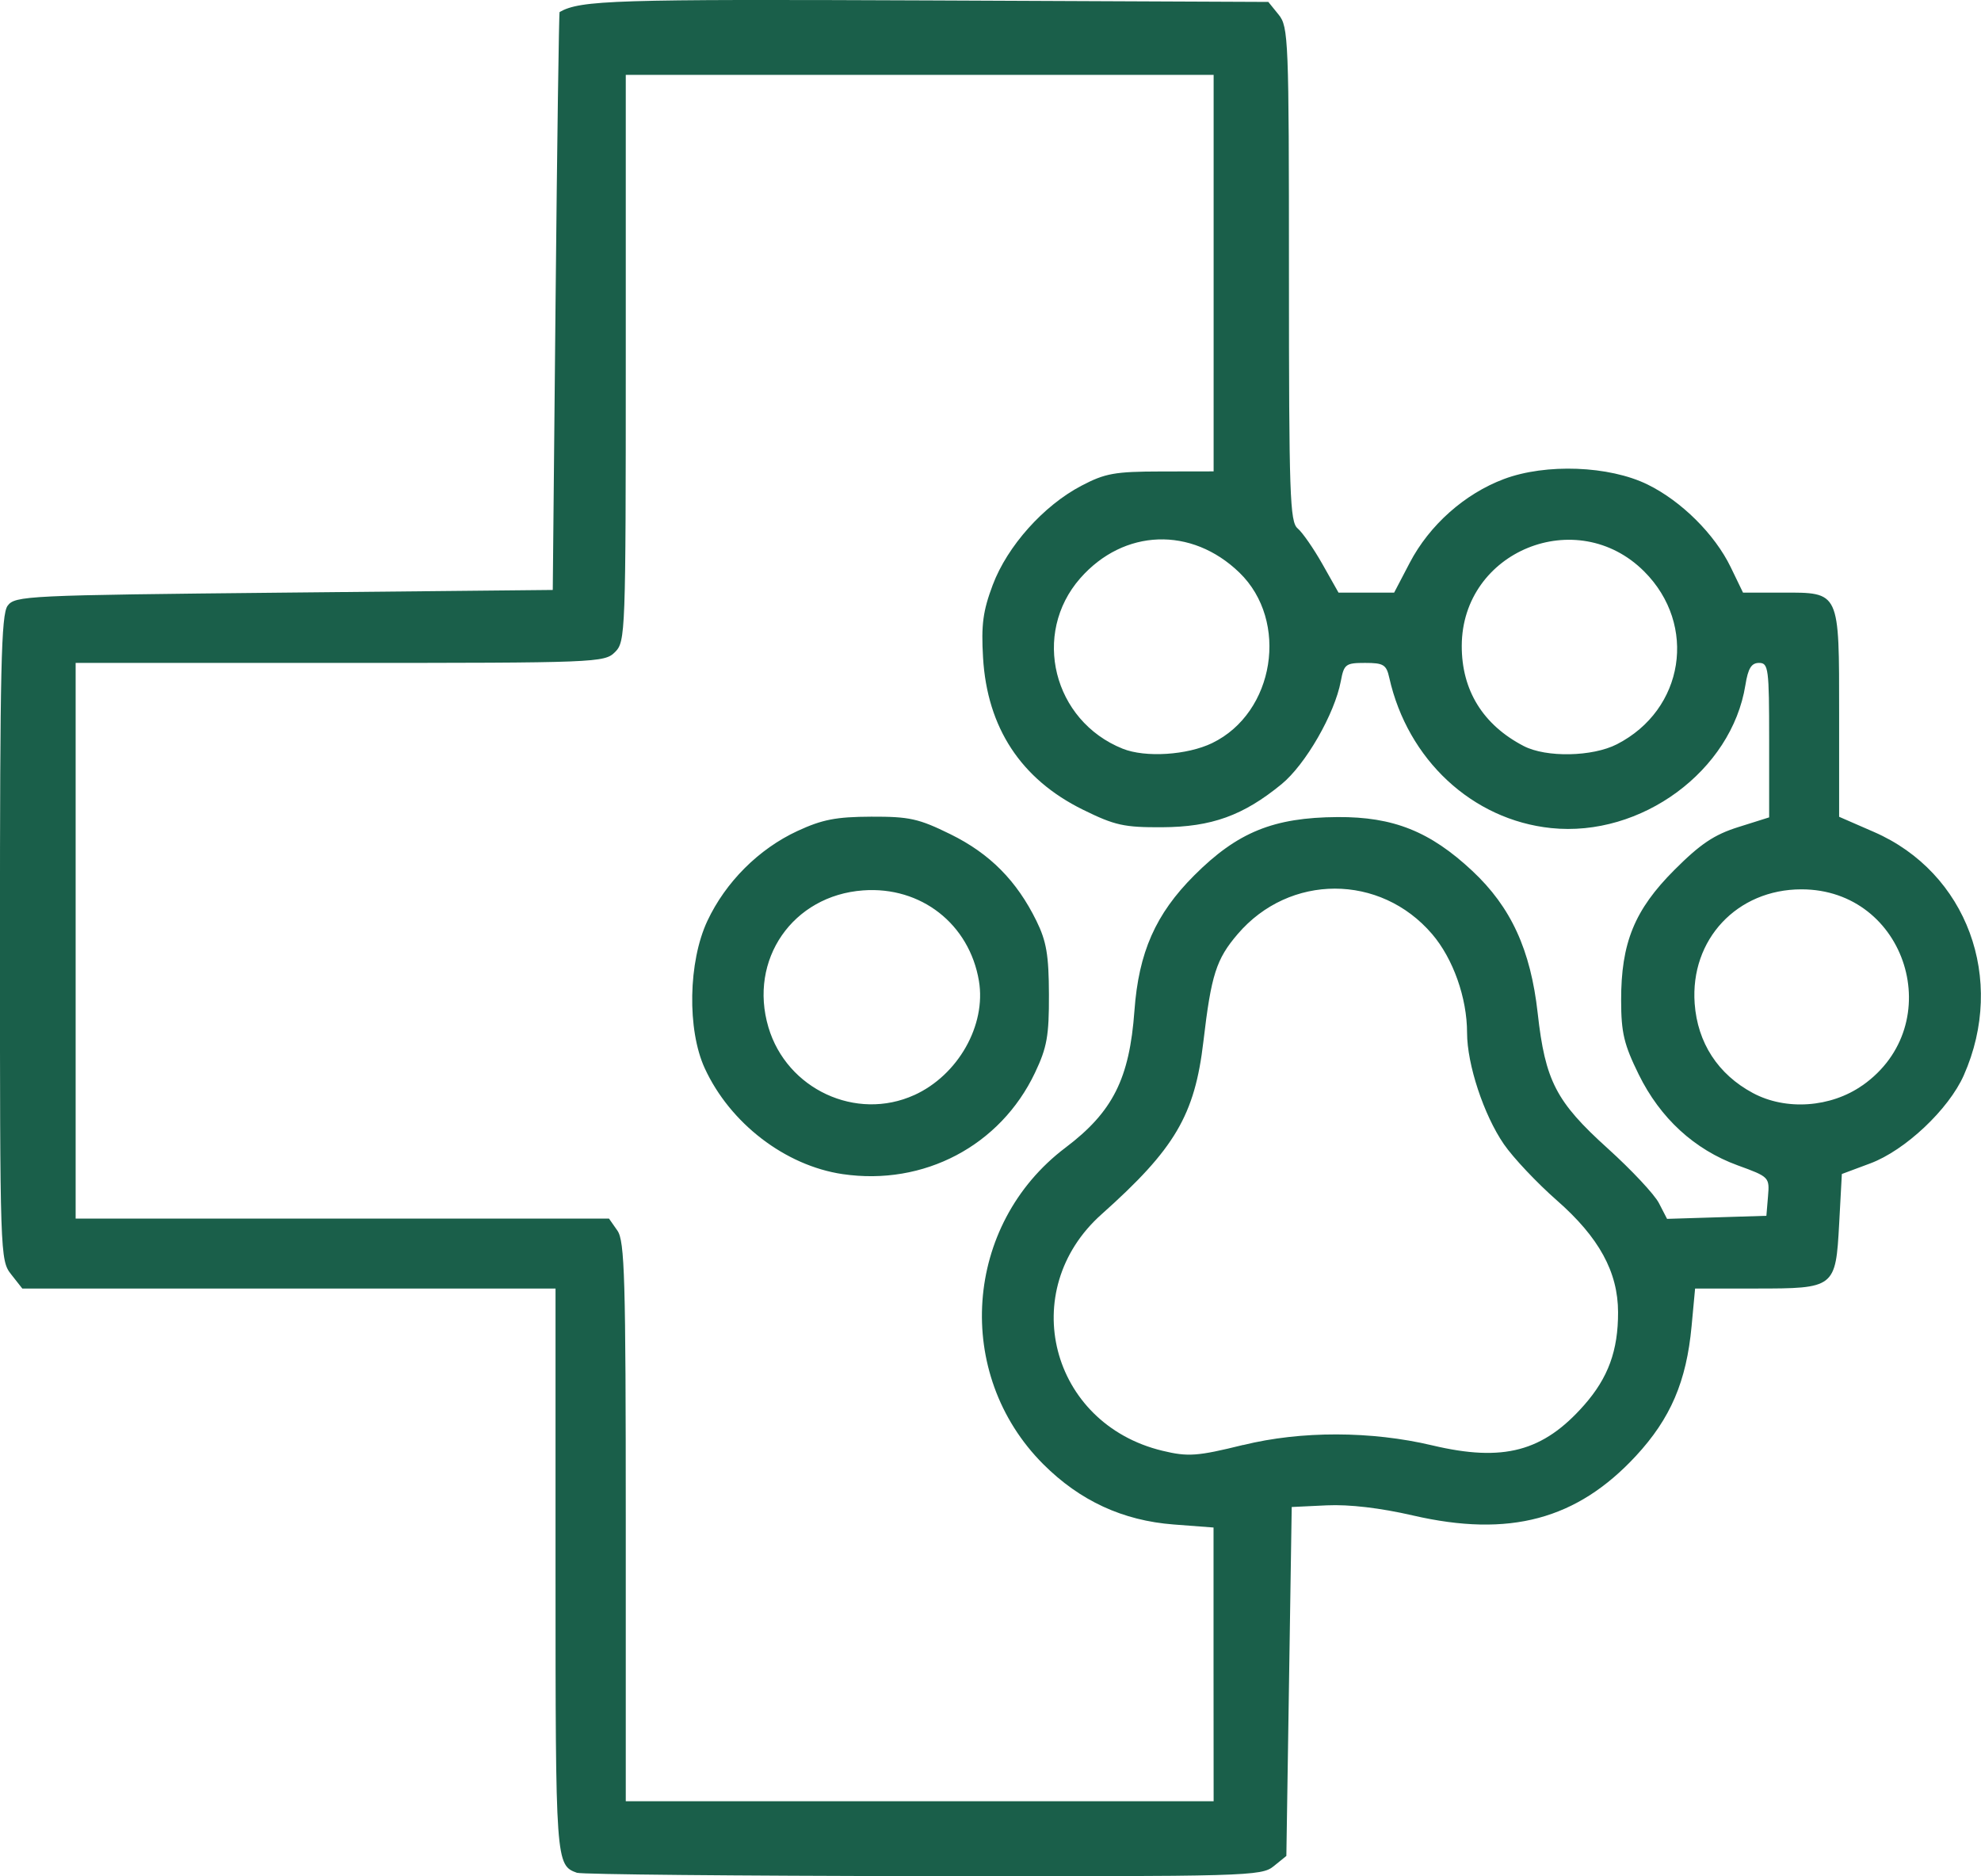 <?xml version="1.0" encoding="UTF-8" standalone="no"?>
<!-- Created with Inkscape (http://www.inkscape.org/) -->

<svg
   width="45.156mm"
   height="42.76mm"
   viewBox="0 0 45.156 42.76"
   version="1.1"
   id="svg1"
   xml:space="preserve"
   xmlns="http://www.w3.org/2000/svg"
   xmlns:svg="http://www.w3.org/2000/svg"><defs
     id="defs1" /><g
     id="layer1"
     transform="translate(-58.63,-168.189)"><path
       style="fill:#1a5f4a;stroke-width:1"
       d="m 71.785,210.871 c -0.488,-0.174 -0.492,-0.231 -0.492,-6.885 v -6.431 h -6.077 -6.077 l -0.255,-0.324 c -0.251,-0.319 -0.255,-0.424 -0.255,-7.661 0,-6.141 0.028,-7.375 0.174,-7.575 0.168,-0.229 0.416,-0.241 6.301,-0.3 l 6.126,-0.061 0.064,-6.578 c 0.035,-3.618 0.077,-6.585 0.092,-6.593 0.481,-0.271 1.228,-0.295 8.431,-0.264 l 7.724,0.034 0.235,0.29 c 0.224,0.276 0.235,0.561 0.235,5.917 0,5.028 0.021,5.644 0.198,5.791 0.109,0.091 0.363,0.457 0.565,0.814 l 0.367,0.65 0.634,-2.9e-4 0.634,-2.9e-4 0.356,-0.681 c 0.448,-0.857 1.251,-1.571 2.146,-1.907 0.956,-0.359 2.399,-0.304 3.273,0.124 0.772,0.378 1.533,1.134 1.896,1.883 l 0.281,0.581 h 0.892 c 1.323,0 1.299,-0.051 1.299,2.779 v 2.33 l 0.794,0.346 c 2.12,0.923 3.018,3.354 2.048,5.545 -0.344,0.777 -1.338,1.713 -2.134,2.009 l -0.646,0.241 -0.061,1.131 c -0.08,1.467 -0.096,1.479 -1.911,1.479 h -1.373 l -0.08,0.858 c -0.117,1.26 -0.479,2.104 -1.268,2.956 -1.346,1.453 -2.885,1.865 -5.083,1.358 -0.745,-0.172 -1.454,-0.255 -1.965,-0.231 l -0.799,0.038 -0.061,3.976 -0.061,3.976 -0.29,0.235 c -0.279,0.226 -0.586,0.235 -7.991,0.225 -4.236,-0.005 -7.784,-0.039 -7.886,-0.076 z m 14.507,-4.753 v -3.117 l -0.907,-0.069 c -1.161,-0.088 -2.139,-0.54 -2.973,-1.373 -2.054,-2.054 -1.815,-5.463 0.505,-7.215 1.078,-0.814 1.459,-1.57 1.572,-3.12 0.097,-1.332 0.482,-2.204 1.362,-3.084 0.987,-0.987 1.808,-1.321 3.269,-1.33 1.27,-0.008 2.109,0.327 3.071,1.227 0.882,0.825 1.329,1.798 1.49,3.242 0.172,1.544 0.419,2.02 1.599,3.085 0.538,0.486 1.062,1.045 1.164,1.243 l 0.186,0.36 1.132,-0.035 1.132,-0.035 0.037,-0.442 c 0.037,-0.437 0.028,-0.446 -0.69,-0.707 -0.989,-0.361 -1.766,-1.074 -2.257,-2.072 -0.335,-0.681 -0.4,-0.95 -0.401,-1.684 -0.003,-1.314 0.304,-2.067 1.216,-2.979 0.591,-0.591 0.905,-0.802 1.456,-0.975 l 0.702,-0.221 v -1.76 c 0,-1.638 -0.016,-1.76 -0.23,-1.76 -0.174,0 -0.25,0.122 -0.311,0.503 -0.313,1.957 -2.375,3.475 -4.43,3.261 -1.795,-0.187 -3.27,-1.558 -3.688,-3.426 -0.066,-0.298 -0.132,-0.338 -0.551,-0.338 -0.443,0 -0.481,0.028 -0.554,0.417 -0.14,0.745 -0.803,1.898 -1.351,2.347 -0.873,0.715 -1.594,0.975 -2.719,0.981 -0.872,0.005 -1.081,-0.042 -1.808,-0.4 -1.413,-0.696 -2.183,-1.868 -2.277,-3.468 -0.044,-0.748 -0.002,-1.06 0.221,-1.654 0.334,-0.886 1.158,-1.808 2.02,-2.26 0.543,-0.285 0.761,-0.324 1.816,-0.326 l 1.199,-0.002 1.39e-4,-4.518 1.44e-4,-4.518 h -6.7 -6.7 v 6.455 c 0,6.291 -0.006,6.461 -0.246,6.7 -0.239,0.239 -0.41,0.246 -6.27,0.246 h -6.024 v 6.332 6.332 h 6.079 6.079 l 0.191,0.273 c 0.167,0.239 0.191,1.076 0.191,6.639 v 6.366 h 6.7 6.7 z m -8.455,-11.171 c -1.308,-0.193 -2.565,-1.158 -3.142,-2.411 -0.405,-0.879 -0.377,-2.429 0.059,-3.359 0.416,-0.886 1.171,-1.641 2.054,-2.05 0.564,-0.261 0.88,-0.323 1.681,-0.326 0.871,-0.003 1.082,0.044 1.808,0.401 0.896,0.441 1.509,1.059 1.959,1.976 0.227,0.462 0.281,0.779 0.284,1.676 0.003,0.943 -0.044,1.206 -0.318,1.783 -0.79,1.664 -2.534,2.582 -4.384,2.31 z m 1.633,-1.801 c 0.999,-0.454 1.644,-1.593 1.474,-2.603 -0.219,-1.297 -1.321,-2.158 -2.639,-2.062 -1.605,0.116 -2.617,1.578 -2.159,3.12 0.419,1.412 2,2.146 3.325,1.544 z m 7.499,7.975 c 1.316,-0.325 2.918,-0.322 4.309,0.008 1.619,0.384 2.528,0.143 3.462,-0.918 0.549,-0.624 0.775,-1.242 0.773,-2.117 -0.002,-0.917 -0.434,-1.706 -1.397,-2.55 -0.452,-0.396 -0.994,-0.971 -1.206,-1.279 -0.458,-0.666 -0.839,-1.818 -0.839,-2.539 0,-0.795 -0.317,-1.689 -0.797,-2.25 -1.181,-1.38 -3.25,-1.38 -4.431,-1.8e-4 -0.49,0.572 -0.604,0.929 -0.782,2.448 -0.197,1.68 -0.649,2.447 -2.321,3.938 -1.948,1.737 -1.169,4.772 1.384,5.389 0.586,0.142 0.8,0.126 1.844,-0.132 z m 14.117,-8.197 c 1.969,-1.387 1.008,-4.467 -1.393,-4.467 -1.469,0 -2.539,1.144 -2.434,2.602 0.065,0.896 0.532,1.614 1.327,2.04 0.753,0.404 1.779,0.332 2.499,-0.176 z m -14.824,-7.801 c 1.425,-0.69 1.758,-2.782 0.62,-3.884 -1.092,-1.057 -2.635,-1.002 -3.628,0.128 -1.112,1.266 -0.618,3.25 0.967,3.885 0.518,0.208 1.47,0.147 2.042,-0.129 z m 9.226,0.027 c 1.534,-0.787 1.839,-2.719 0.621,-3.937 -1.533,-1.533 -4.152,-0.466 -4.159,1.693 -0.003,1.015 0.484,1.803 1.412,2.285 0.513,0.266 1.566,0.246 2.126,-0.041 z"
       id="path1" /></g></svg>
